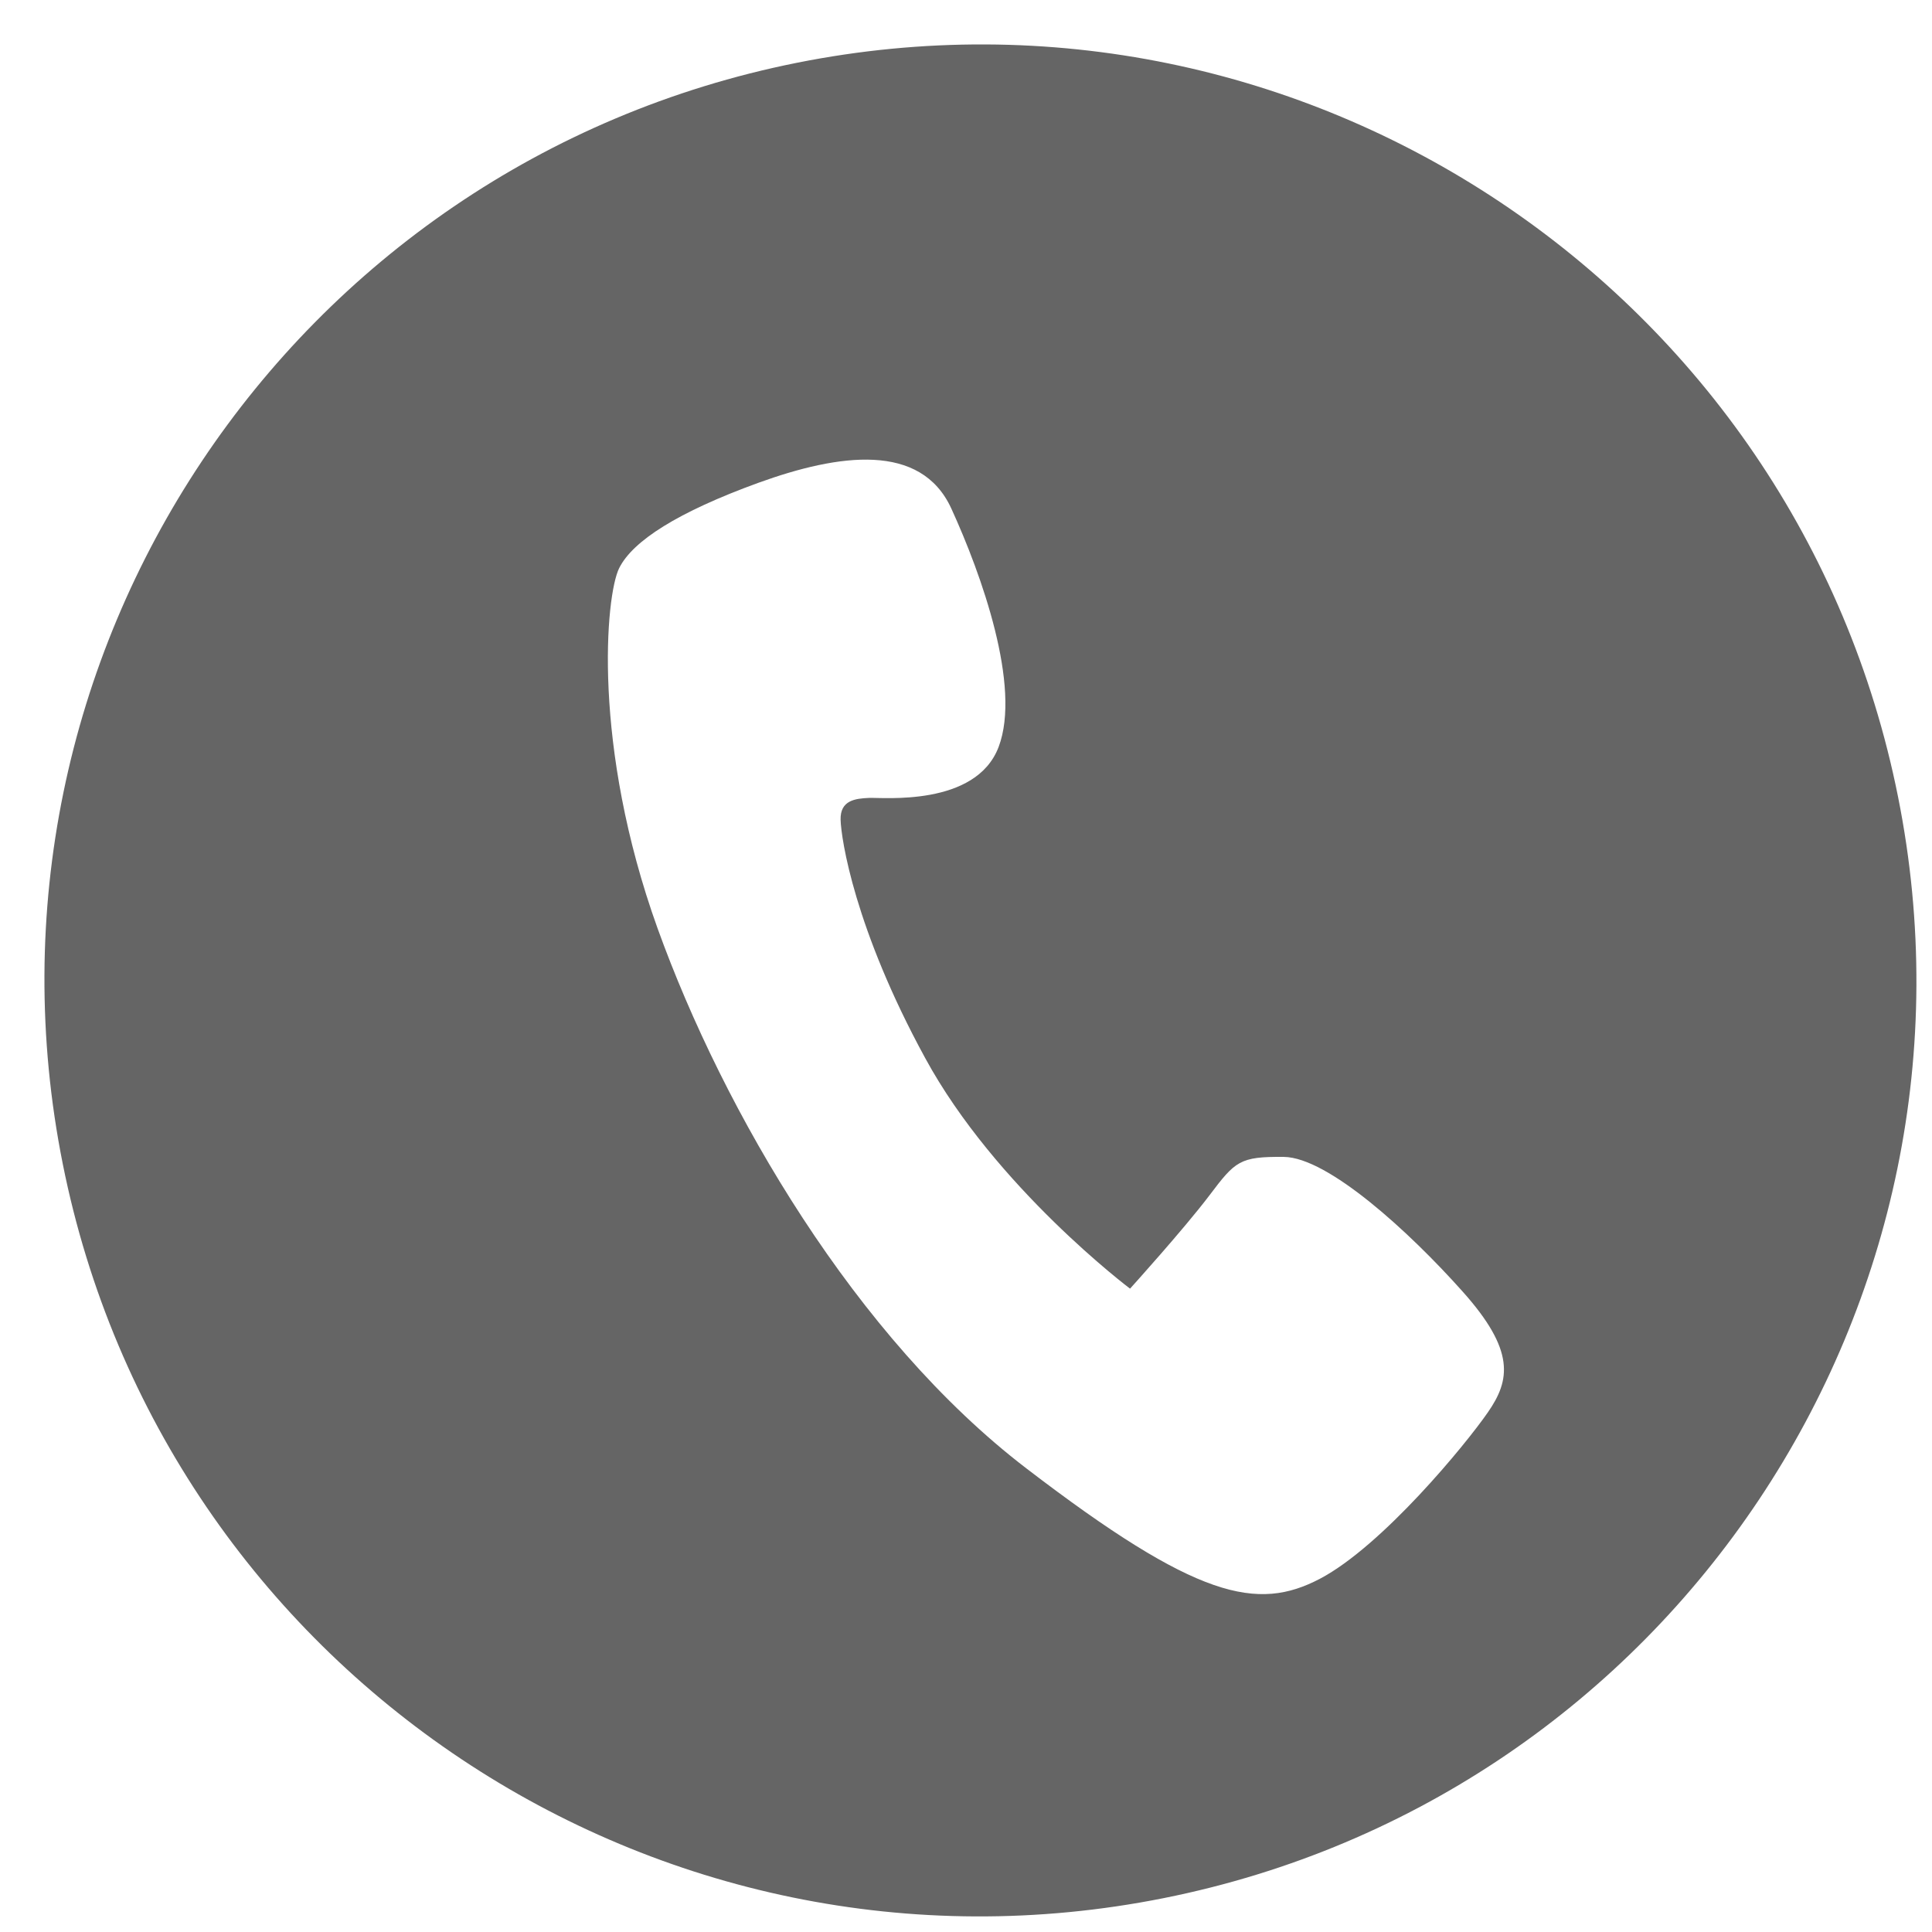 <svg xmlns="http://www.w3.org/2000/svg" width="32" height="32" viewBox="0 0 32 32" fill="none"><path d="M13.199 1.04C4.805 2.719 -0.639 10.884 1.04 19.28C2.719 27.673 10.884 33.117 19.279 31.438C27.673 29.759 33.117 21.593 31.438 13.2C29.761 4.804 21.595 -0.639 13.199 1.04ZM24.643 23.394C24.274 23.928 22.896 25.604 21.863 26.149C20.827 26.692 19.83 26.49 17.001 24.322C14.173 22.159 11.984 18.407 10.892 15.378C9.802 12.349 10.031 9.862 10.255 9.411C10.479 8.959 11.228 8.481 12.563 7.996C13.901 7.512 15.252 7.326 15.756 8.421C16.259 9.519 16.918 11.37 16.541 12.37C16.165 13.367 14.616 13.205 14.392 13.216C14.17 13.226 13.915 13.253 13.923 13.576C13.931 13.896 14.155 15.382 15.323 17.523C16.488 19.667 18.717 21.344 18.717 21.344C18.717 21.344 19.603 20.365 20.032 19.799C20.461 19.231 20.532 19.155 21.264 19.162C21.997 19.17 23.345 20.405 24.222 21.388C25.102 22.37 25.014 22.86 24.643 23.394Z" fill="#656565"></path></svg>